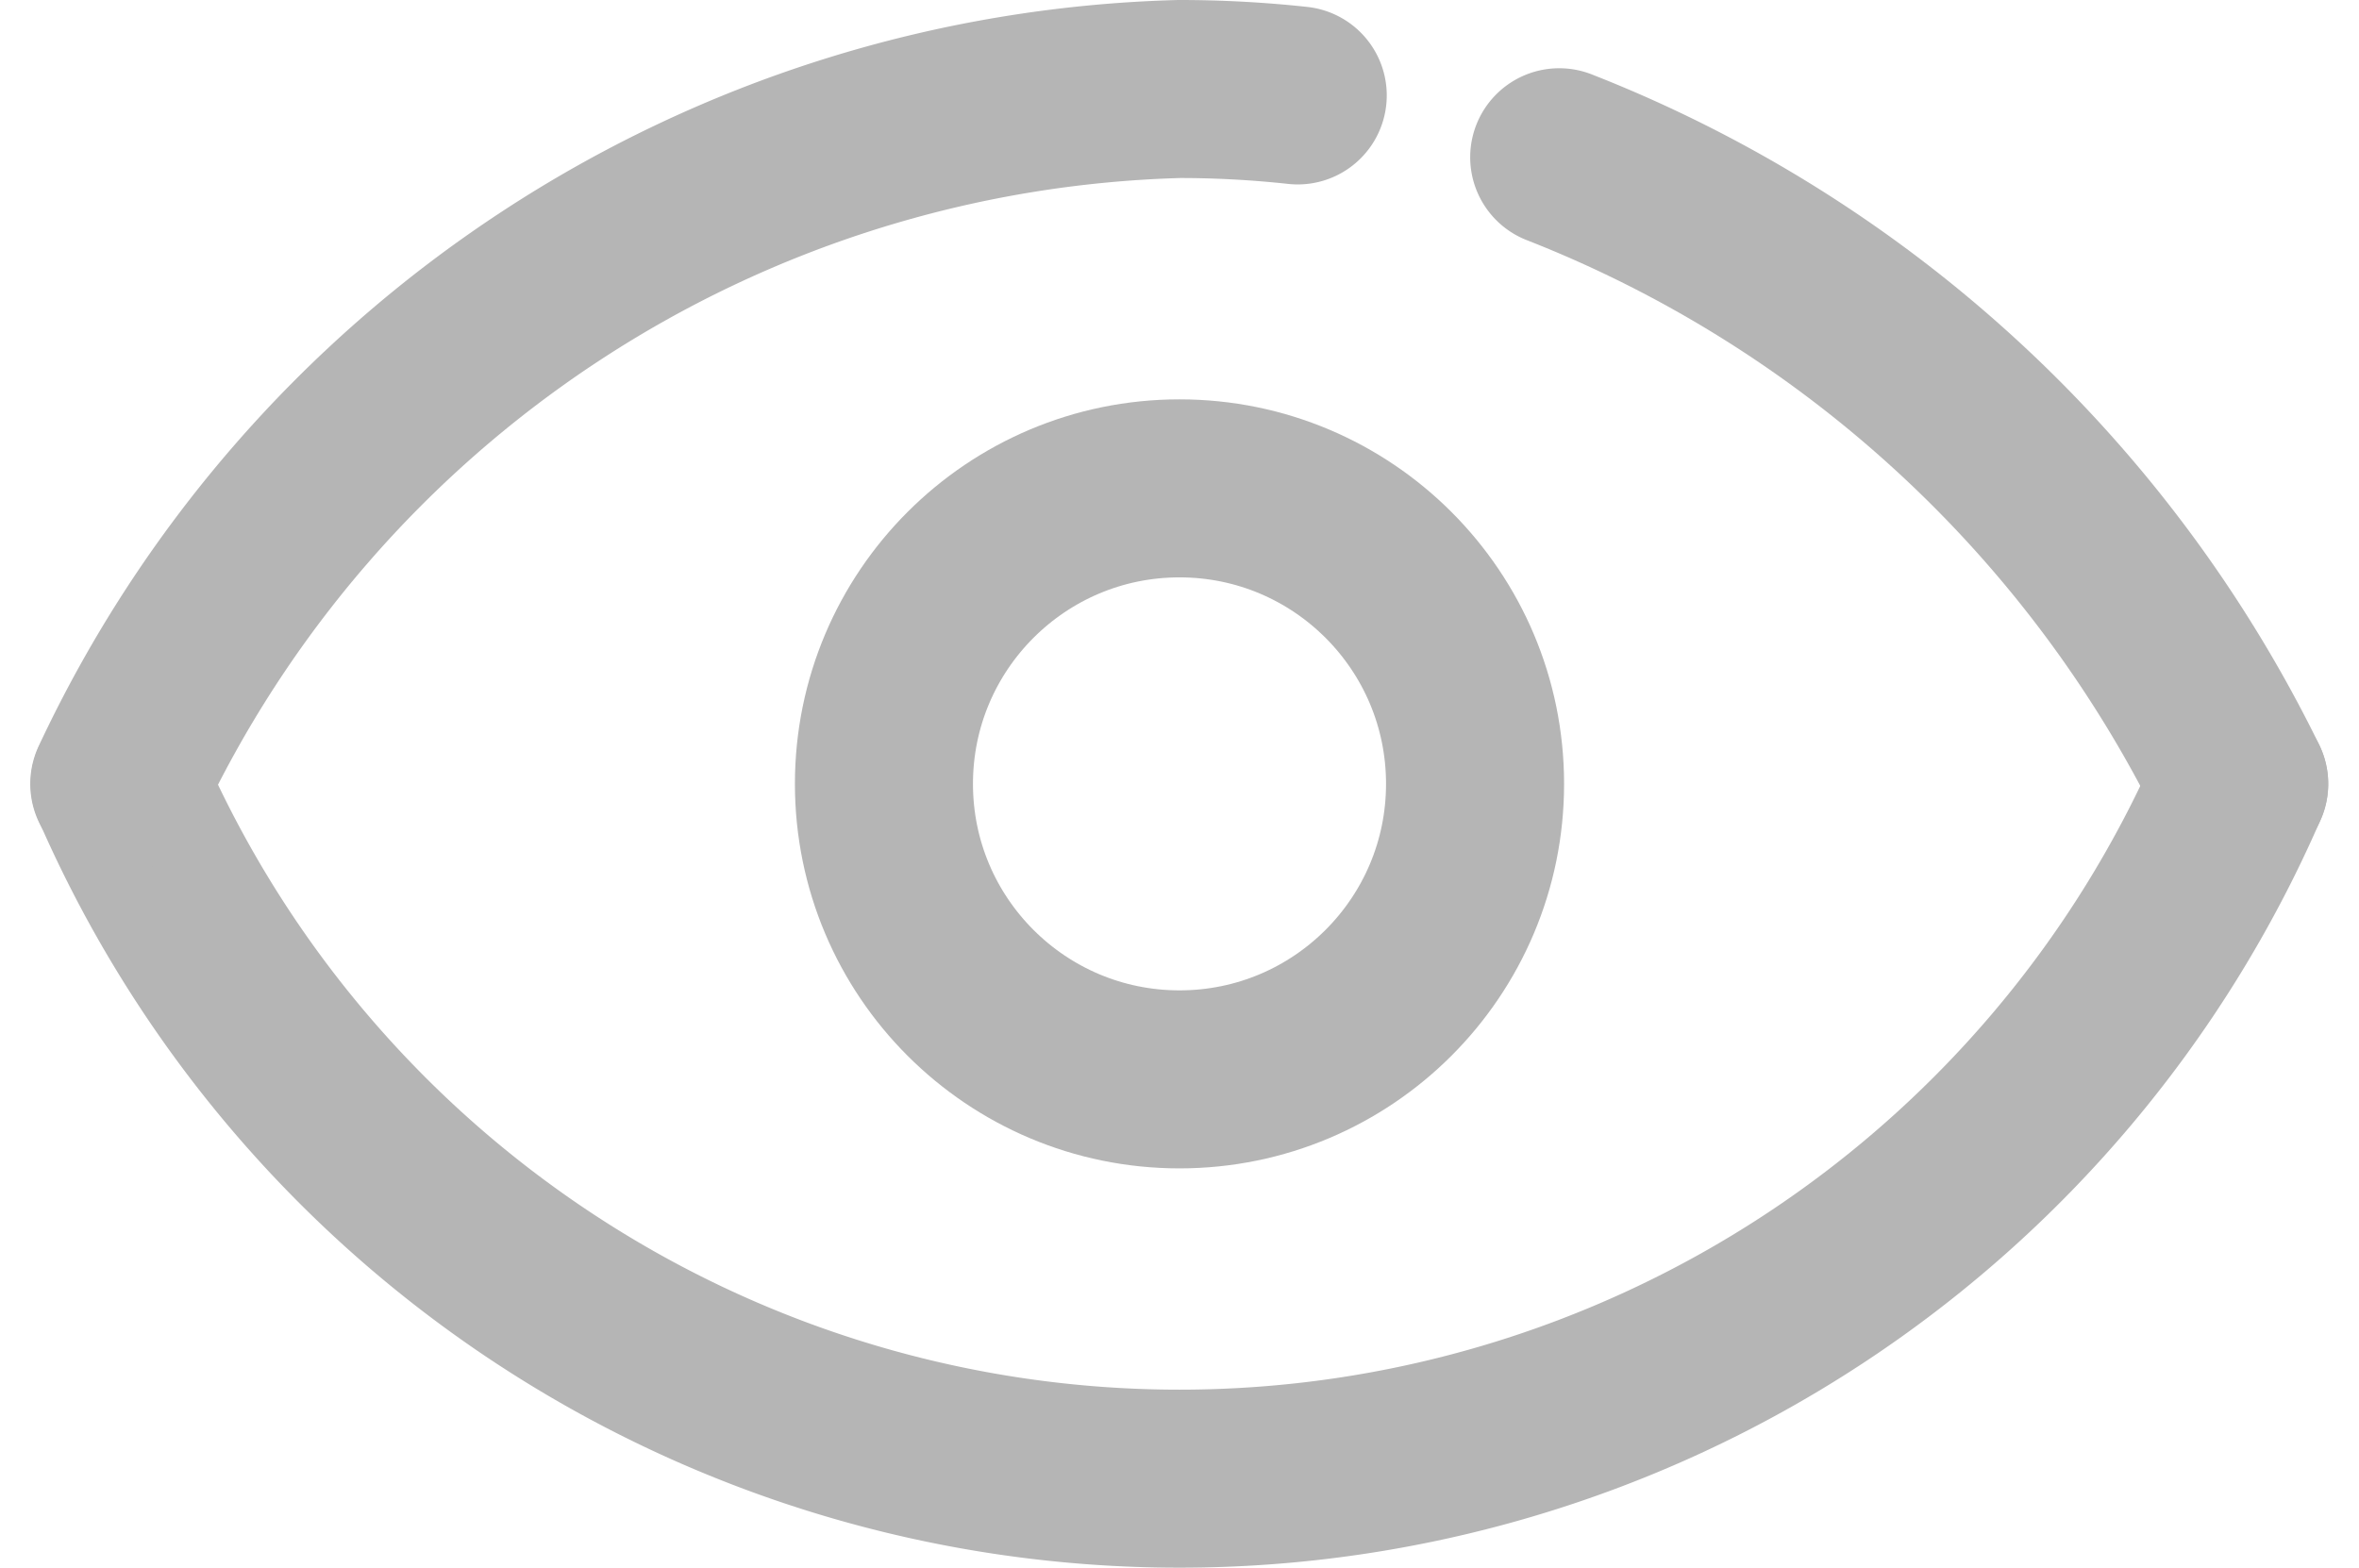 <svg xmlns="http://www.w3.org/2000/svg" width="19.874" height="13.209" viewBox="0 0 19.874 13.209">
  <g id="Group_348" data-name="Group 348" transform="translate(1.009 0.75)">
    <g id="Group_347" data-name="Group 347" transform="translate(0 0)">
      <path id="Path_299" data-name="Path 299" d="M3253.65,5760.517a9.734,9.734,0,0,1-17.855,0" transform="translate(-3235.795 -5754.662)" fill="none" stroke="#b5b5b5" stroke-linecap="round" stroke-linejoin="round" stroke-width="1.5"/>
      <path id="Path_300" data-name="Path 300" d="M3245.719,5748.766a9.206,9.206,0,0,0-1-.054,10.164,10.164,0,0,0-8.928,5.855" transform="translate(-3235.795 -5748.712)" fill="none" stroke="#b5b5b5" stroke-linecap="round" stroke-linejoin="round" stroke-width="1.5"/>
      <path id="Path_301" data-name="Path 301" d="M3265.973,5755.152a10.744,10.744,0,0,0-5.729-5.28" transform="translate(-3248.117 -5749.297)" fill="none" stroke="#b5b5b5" stroke-linecap="round" stroke-linejoin="round" stroke-width="1.5"/>
    </g>
    <circle id="Ellipse_34" data-name="Ellipse 34" cx="2.49" cy="2.49" r="2.49" transform="translate(6.438 3.365)" fill="none" stroke="#b5b5b5" stroke-linecap="round" stroke-linejoin="round" stroke-width="1.5"/>
  </g>
</svg>
